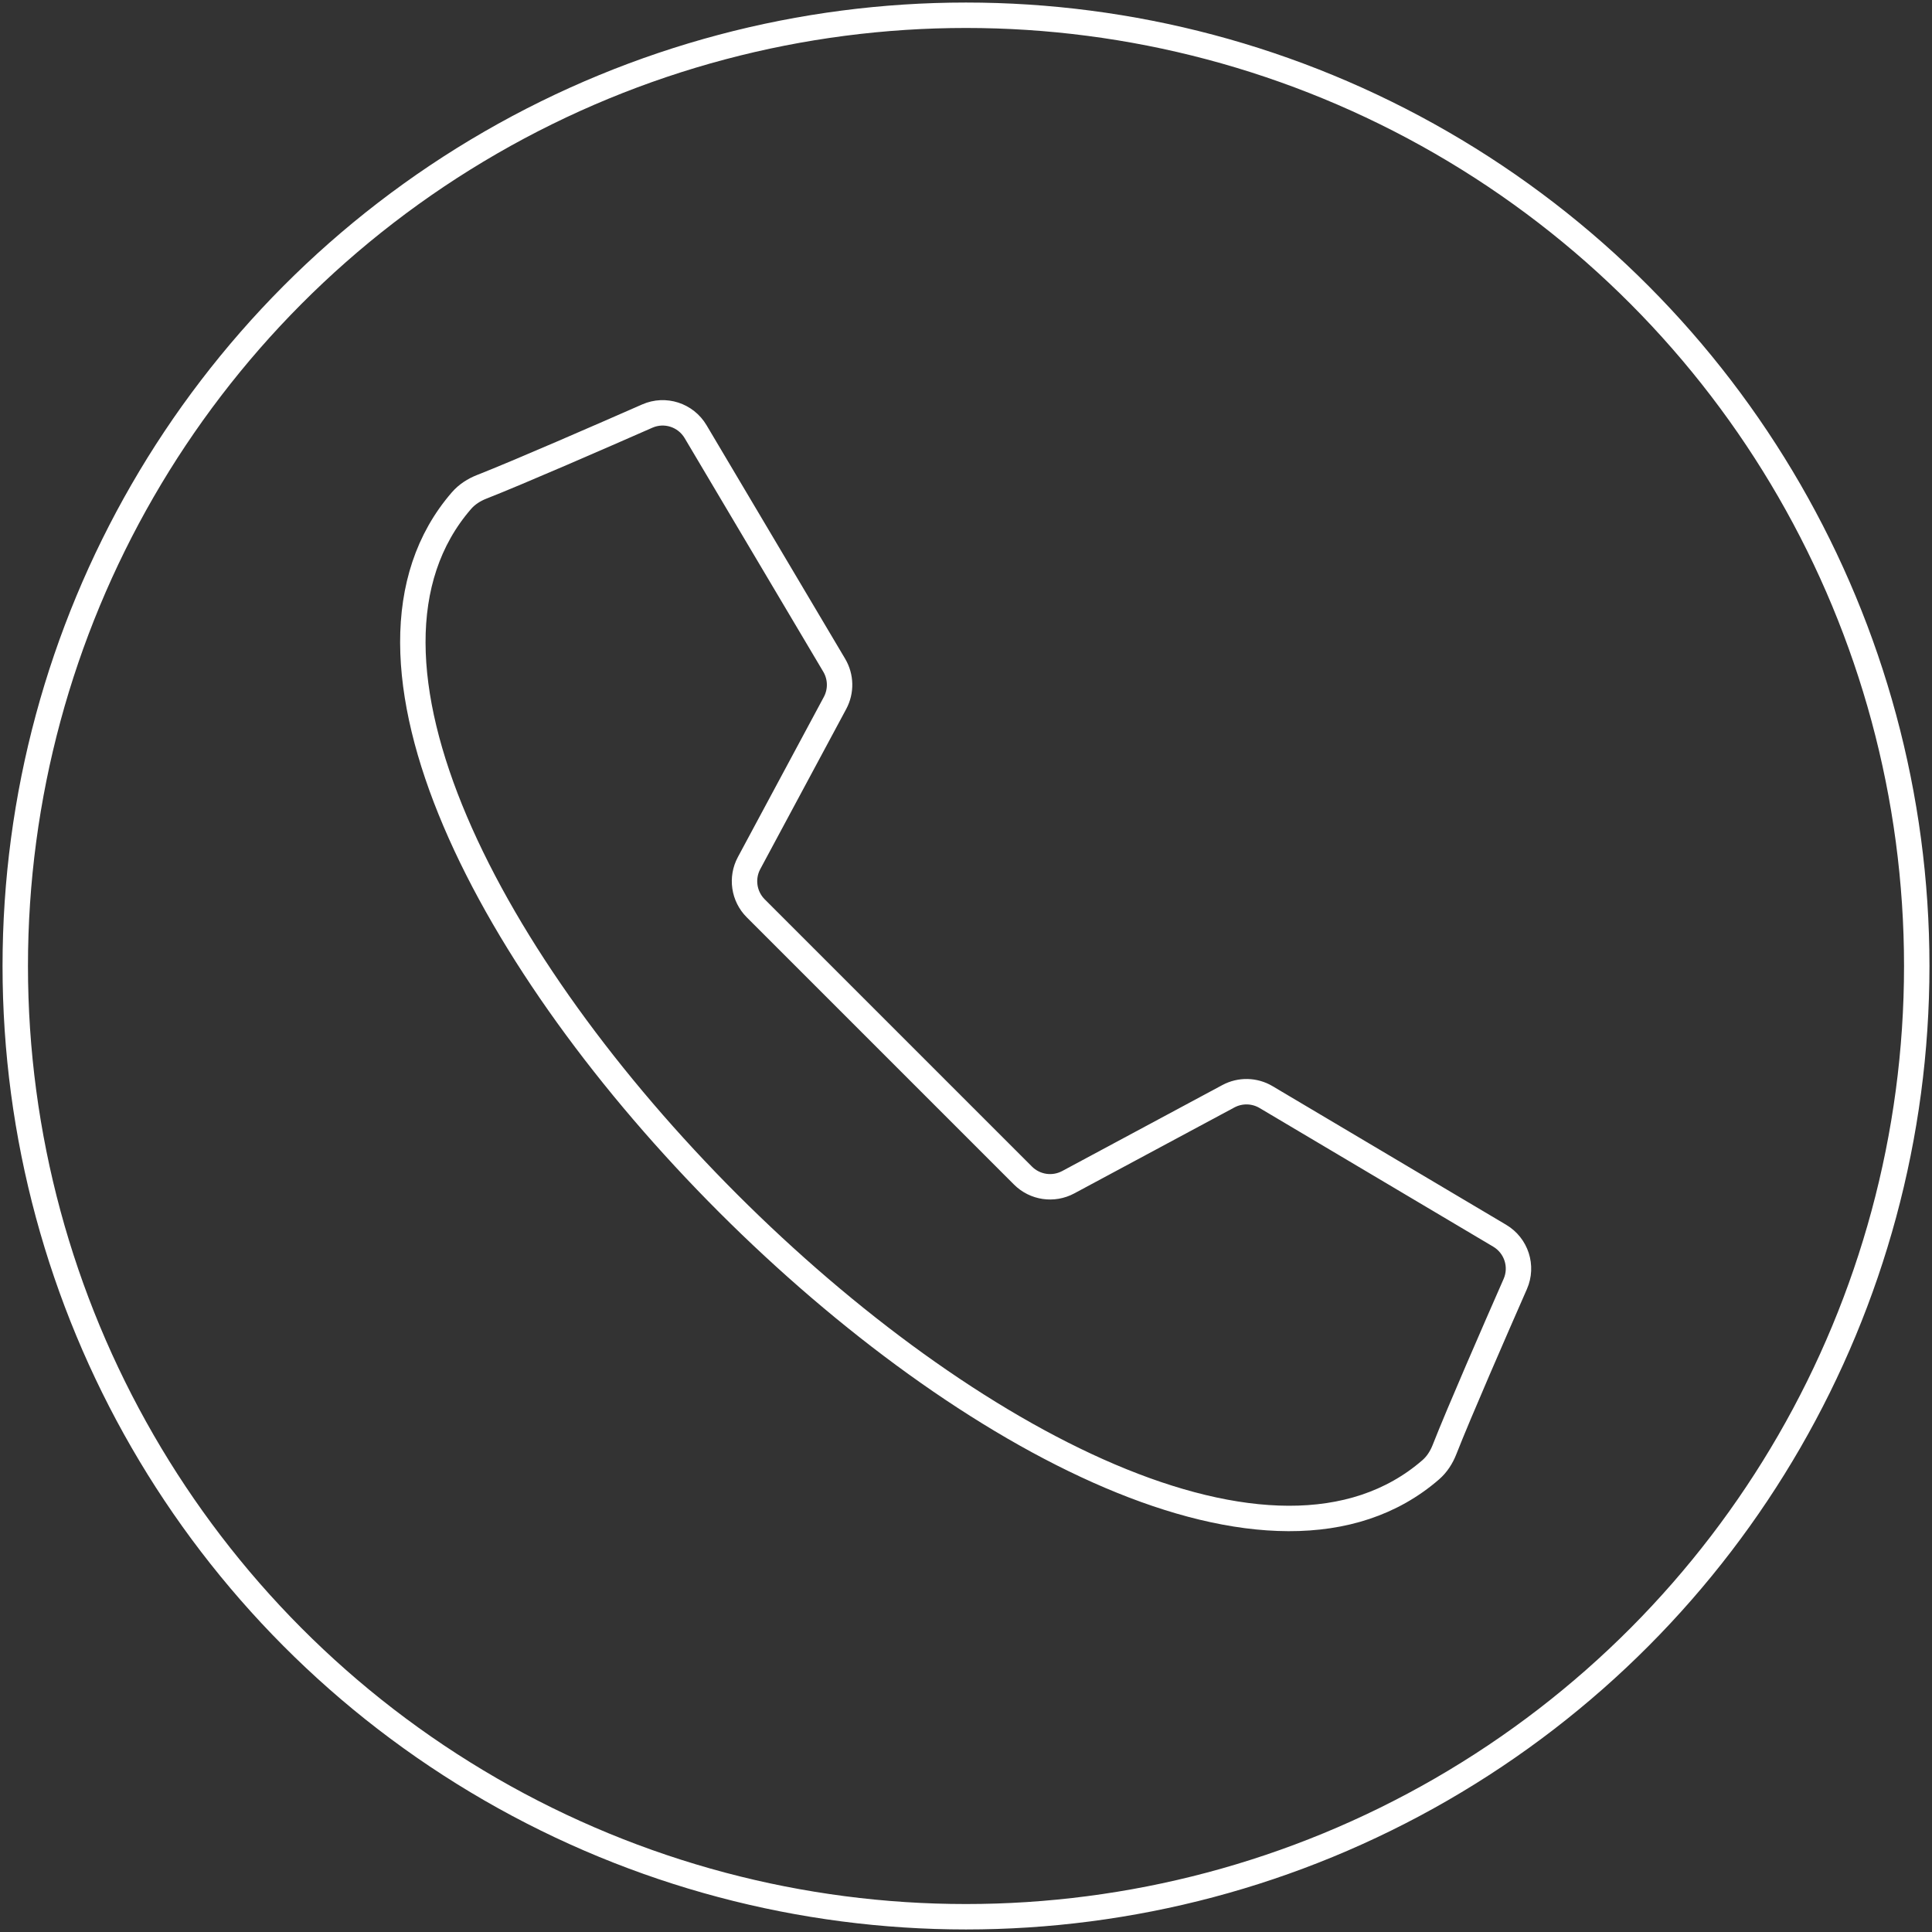 <?xml version="1.0" encoding="UTF-8"?> <svg xmlns="http://www.w3.org/2000/svg" width="380" height="380" viewBox="0 0 380 380" fill="none"><rect x="0" y="0" width="380" height="380" fill="#333333" stroke="none"/> <circle cx="190" cy="190" r="187" stroke="white" stroke-width="5"></circle> <path d="M174.925 204.938L201.204 231.217C203.558 233.571 207.175 234.102 210.106 232.529L241.599 215.623C243.929 214.371 246.743 214.432 249.017 215.782L294.967 243.05C298.246 244.995 299.565 249.064 298.031 252.553C294.105 261.488 286.957 277.866 284.118 285.107C283.521 286.632 282.632 288.029 281.395 289.099C250.771 315.644 189.843 283.3 143.207 236.664C96.563 190.025 64.219 129.096 90.764 98.473C91.837 97.236 93.233 96.346 94.756 95.749C101.995 92.91 118.375 85.763 127.31 81.837C130.799 80.302 134.868 81.622 136.813 84.9L164.081 130.851C165.429 133.124 165.489 135.939 164.24 138.268L147.334 169.757C145.761 172.688 146.292 176.305 148.646 178.659L174.925 204.938Z" stroke="white" stroke-width="5"></path> </svg> 